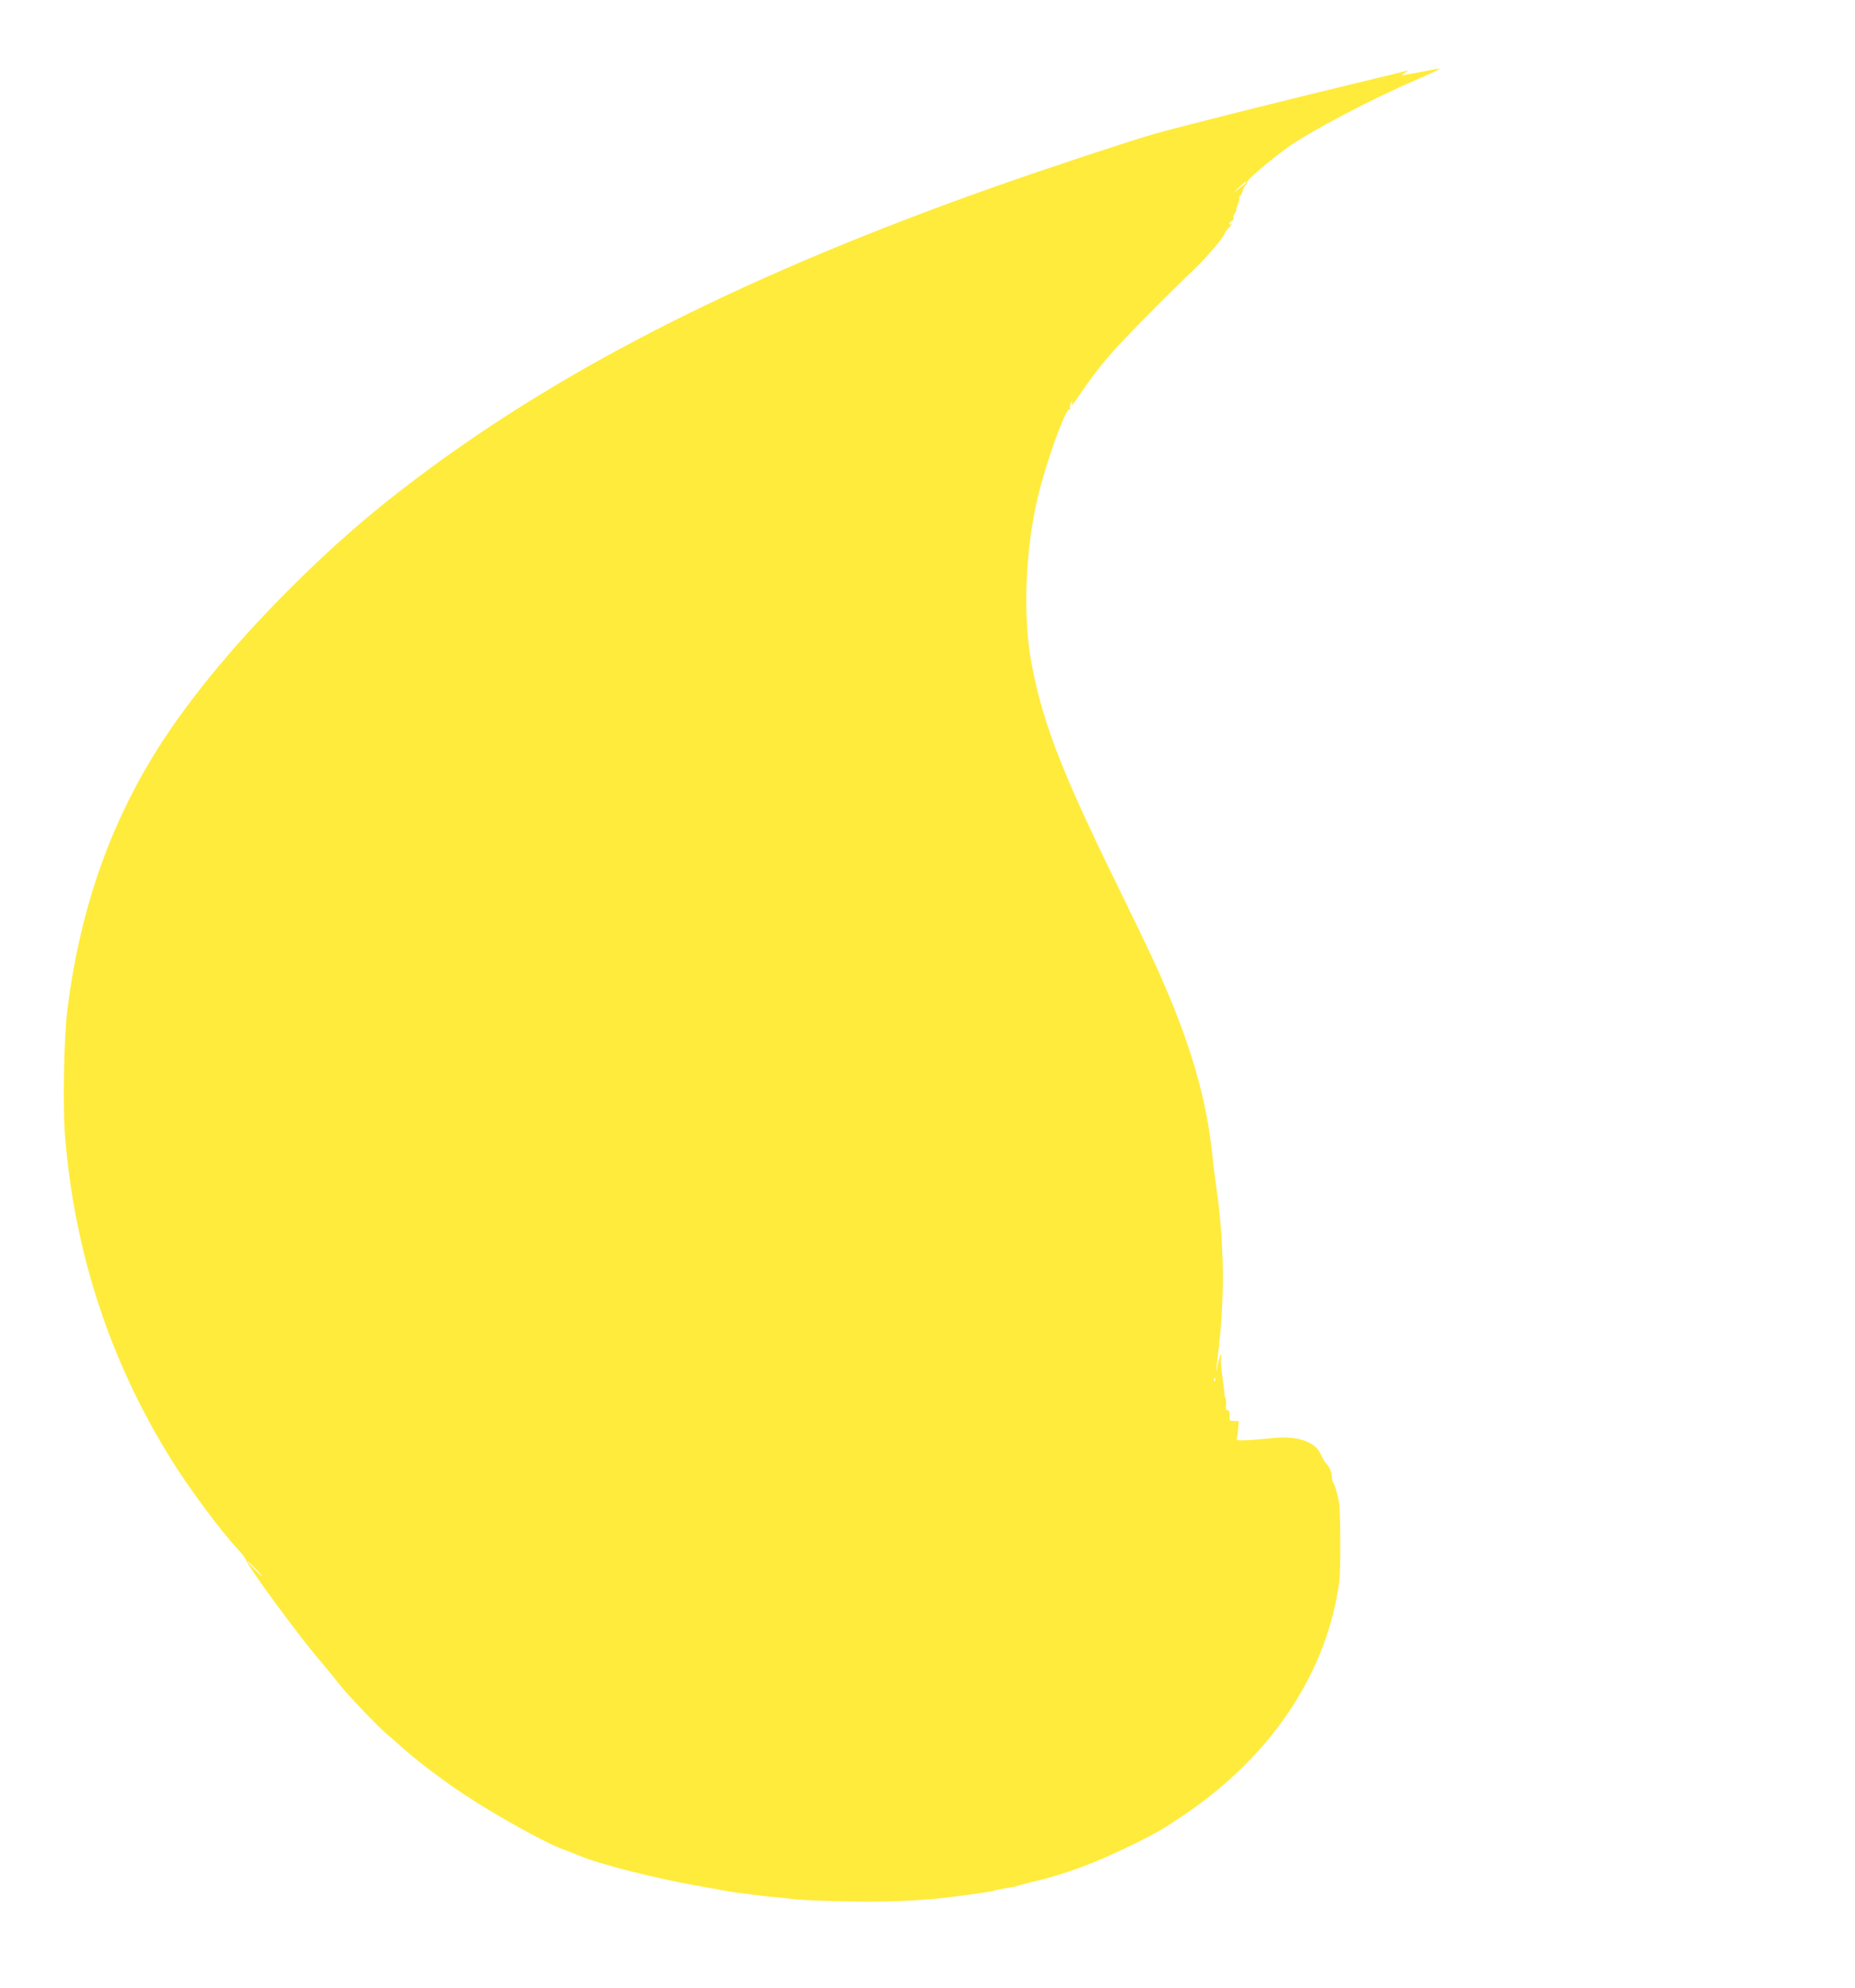 <?xml version="1.0" standalone="no"?>
<!DOCTYPE svg PUBLIC "-//W3C//DTD SVG 20010904//EN"
 "http://www.w3.org/TR/2001/REC-SVG-20010904/DTD/svg10.dtd">
<svg version="1.0" xmlns="http://www.w3.org/2000/svg"
 width="1195pt" height="1280pt" viewBox="0 0 1195 1280"
 preserveAspectRatio="xMidYMid meet">
<g transform="translate(0,1280) scale(0.1,-0.1)"
fill="#ffeb3b" stroke="none">
<path d="M9145 12335 c-60 -12 -112 -21 -113 -19 -2 1 9 10 25 19 15 9 19 13
8 10 -11 -4 -132 -33 -270 -66 -523 -126 -1216 -300 -1365 -343 -175 -51 -686
-220 -1015 -336 -1579 -558 -2755 -1149 -3710 -1864 -314 -235 -551 -441 -841
-730 -380 -380 -686 -757 -887 -1090 -290 -482 -465 -1003 -543 -1616 -22
-172 -30 -628 -15 -816 61 -749 288 -1443 679 -2074 118 -191 324 -468 440
-592 24 -26 44 -53 46 -61 4 -32 339 -489 471 -642 41 -48 85 -102 135 -165
56 -71 256 -279 308 -321 18 -15 52 -44 75 -65 95 -88 284 -232 427 -325 204
-134 511 -304 620 -344 55 -21 76 -29 115 -45 134 -56 484 -144 770 -195 50
-8 113 -20 140 -25 28 -5 68 -12 90 -15 151 -20 207 -27 260 -31 33 -3 71 -7
85 -9 55 -10 306 -19 500 -20 176 0 300 6 460 20 86 8 351 45 361 50 3 2 21 7
40 10 19 3 46 8 61 11 15 3 30 5 33 5 2 0 19 5 37 11 18 5 49 13 68 18 223 51
422 126 675 251 135 67 172 89 300 174 573 382 937 927 1013 1515 9 71 8 453
-2 505 -10 57 -28 118 -38 129 -4 6 -8 23 -8 38 0 29 -14 61 -39 87 -8 9 -23
35 -33 58 -36 81 -154 120 -311 103 -140 -15 -238 -19 -232 -9 4 5 8 34 11 64
l4 55 -30 0 c-24 0 -31 4 -29 18 3 35 -1 52 -14 52 -9 0 -12 10 -9 30 2 16 1
38 -3 47 -5 10 -8 21 -7 25 1 4 -5 53 -13 110 -8 57 -12 115 -8 128 3 14 2 22
-2 18 -4 -4 -14 -36 -21 -70 -9 -43 -12 -48 -8 -18 28 230 35 319 40 475 7
203 -7 455 -36 657 -11 73 -24 180 -30 238 -37 374 -149 750 -365 1225 -40 88
-151 318 -245 510 -359 731 -481 1046 -554 1428 -58 303 -42 737 40 1077 57
237 181 579 205 564 5 -3 6 2 3 10 -3 8 -1 23 6 33 9 16 10 15 5 -7 -5 -17 4
-9 27 25 96 140 140 199 223 295 84 97 345 362 537 545 82 78 198 215 198 233
0 5 12 22 28 37 15 16 21 25 15 21 -7 -4 -13 -2 -13 4 0 6 7 13 16 17 8 3 13
11 10 18 -2 7 2 22 10 34 8 11 13 21 9 21 -3 0 2 16 10 36 8 20 12 40 9 45 -3
5 -1 9 5 9 5 0 12 13 16 29 3 16 13 35 21 41 7 7 12 16 9 20 -5 9 149 140 255
217 143 104 551 319 845 444 88 38 151 68 140 68 -11 -1 -69 -11 -130 -24z
m-1115 -708 c0 -2 -19 -18 -42 -36 l-43 -33 37 36 c34 33 48 42 48 33z m-203
-7719 c-3 -8 -6 -5 -6 6 -1 11 2 17 5 13 3 -3 4 -12 1 -19z m-6182 -1208 c27
-27 47 -50 44 -50 -3 0 -27 23 -54 50 -27 28 -47 50 -44 50 3 0 27 -22 54 -50z"/>
</g>
</svg>
